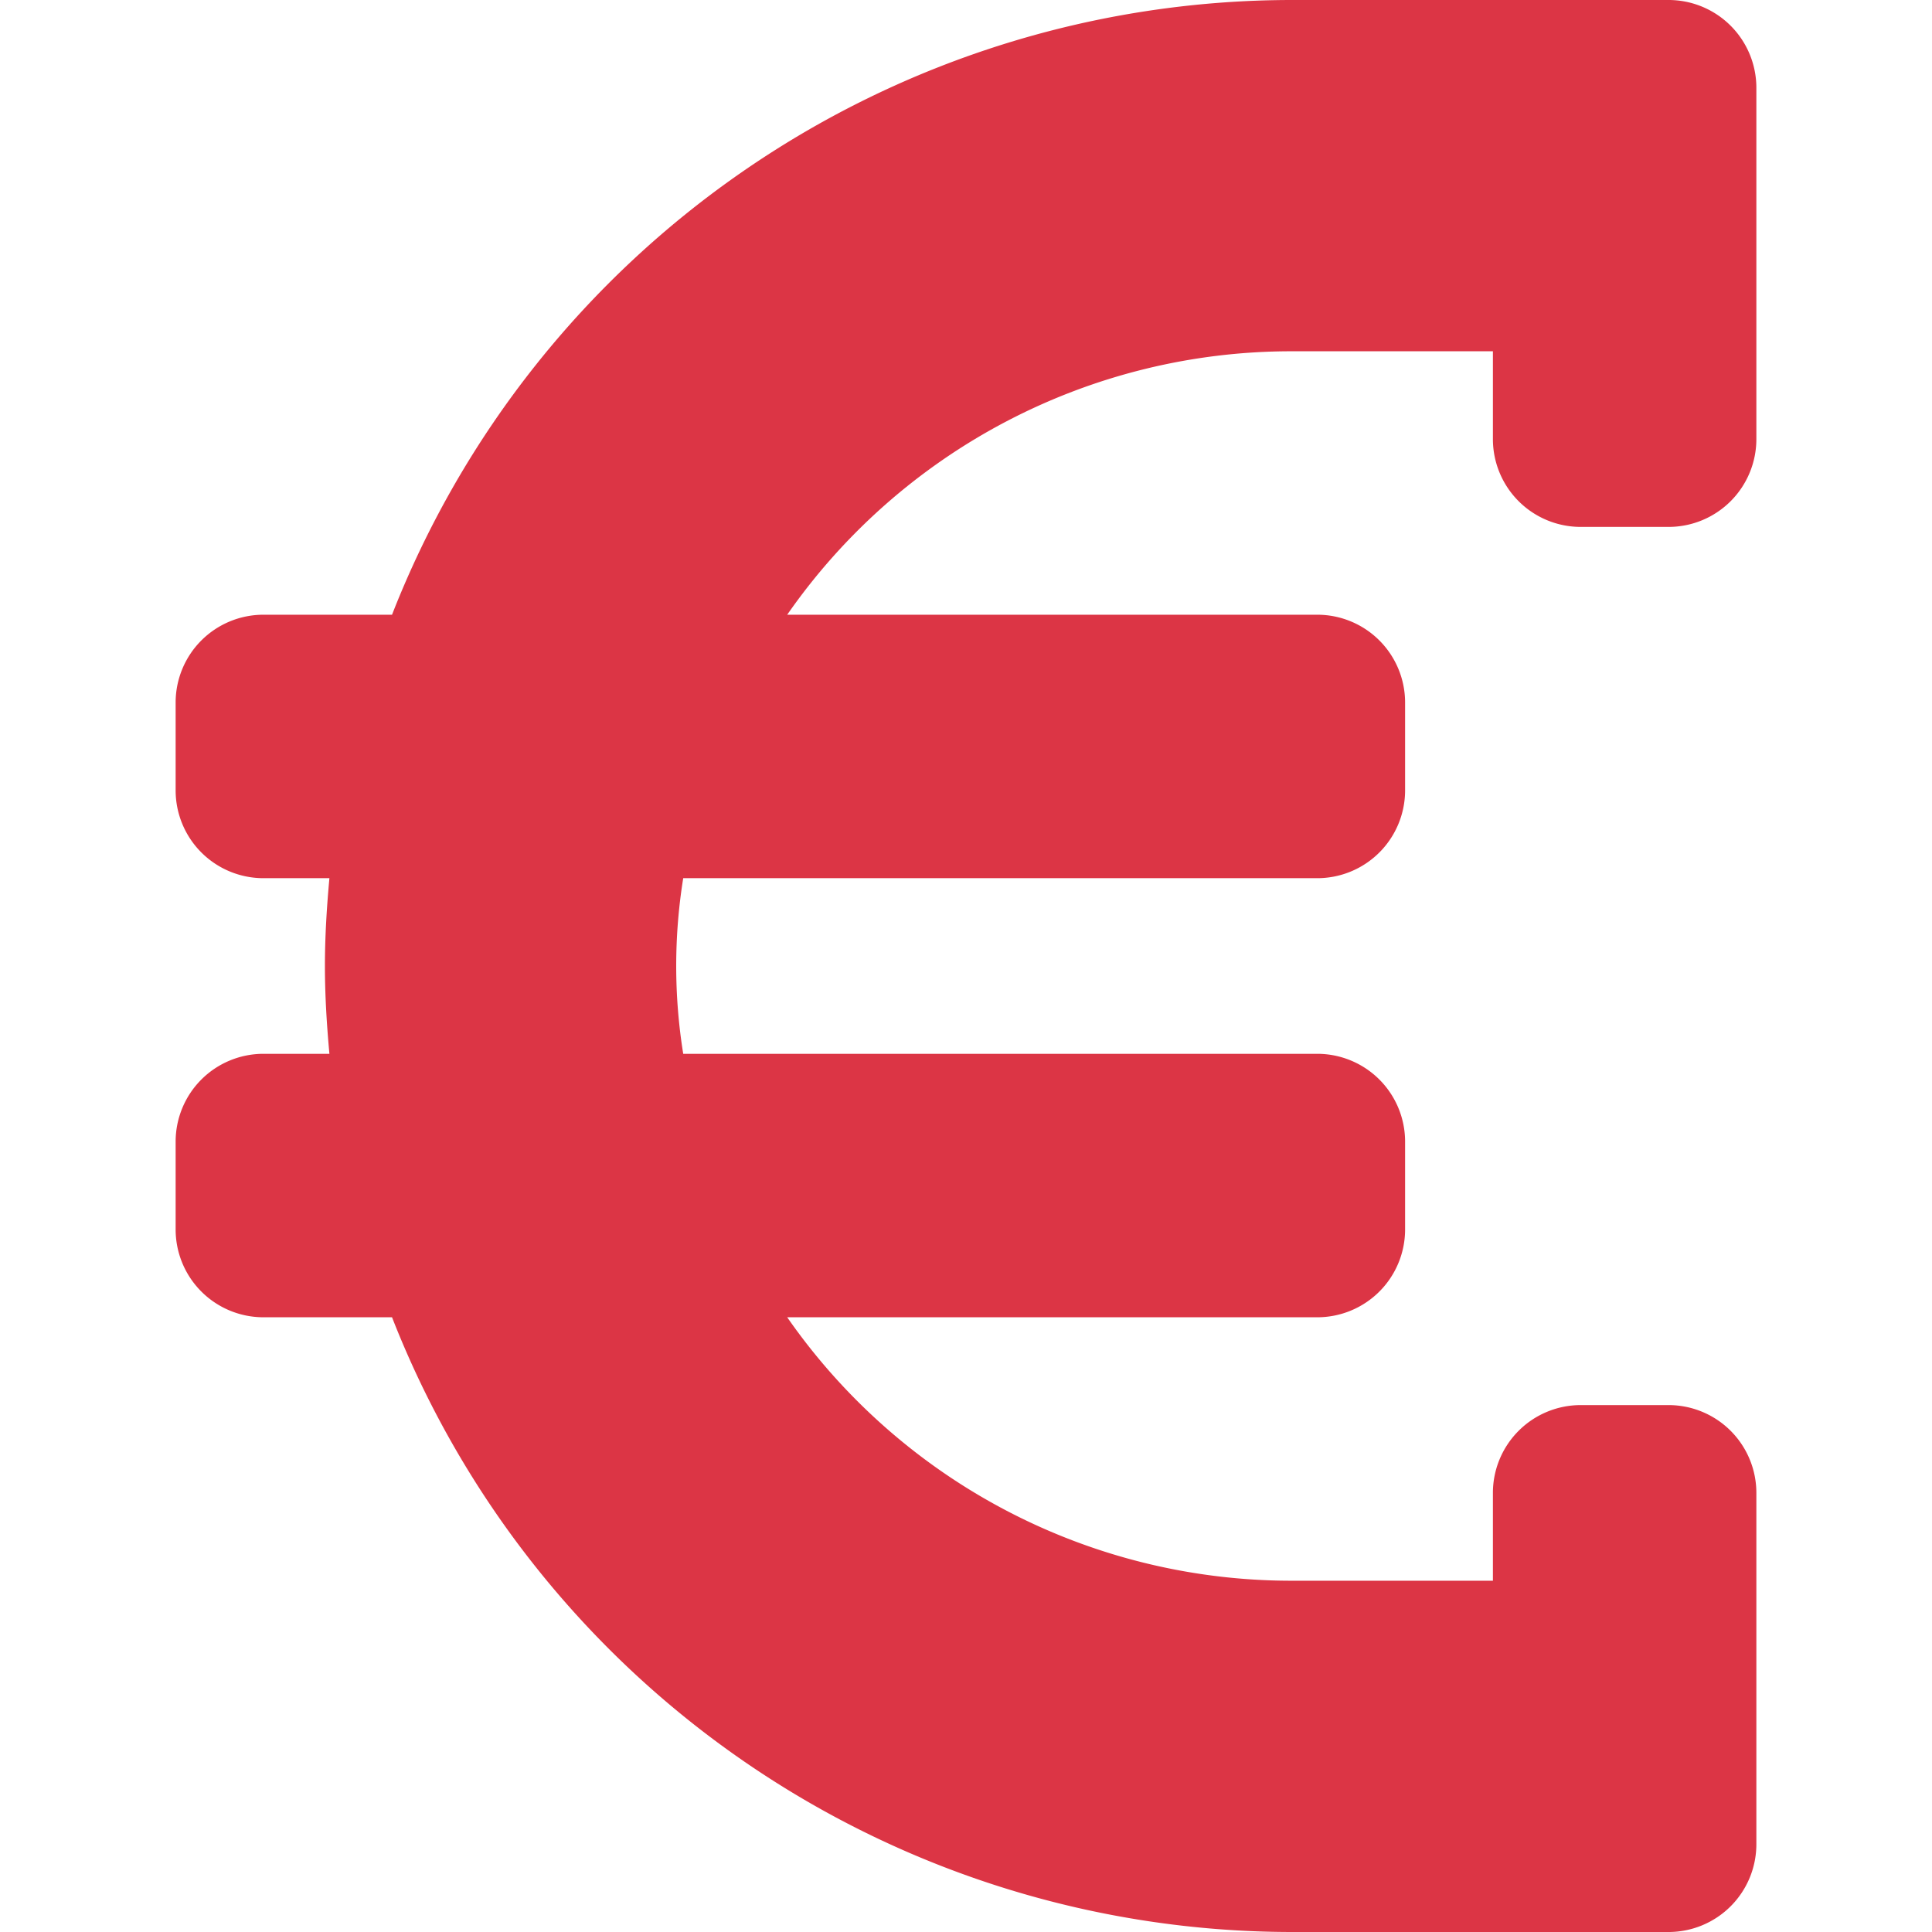<?xml version="1.0" encoding="UTF-8" standalone="no"?>
<svg
   xmlns:dc="http://purl.org/dc/elements/1.1/"
   xmlns:cc="http://creativecommons.org/ns#"
   xmlns:rdf="http://www.w3.org/1999/02/22-rdf-syntax-ns#"
   xmlns:svg="http://www.w3.org/2000/svg"
   xmlns="http://www.w3.org/2000/svg"
   xmlns:sodipodi="http://sodipodi.sourceforge.net/DTD/sodipodi-0.dtd"
   xmlns:inkscape="http://www.inkscape.org/namespaces/inkscape"
   id="glyphicons-basic"
   viewBox="0 0 22 22"
   version="1.1"
   sodipodi:docname="glyphicons-basic-226-euro.svg"
   width="22"
   height="22"
   inkscape:version="0.92.5 (2060ec1f9f, 2020-04-08)">
  <defs
     id="defs6" />
  <sodipodi:namedview
     pagecolor="#ffffff"
     bordercolor="#666666"
     borderopacity="1"
     objecttolerance="10"
     gridtolerance="10"
     guidetolerance="10"
     inkscape:pageopacity="0"
     inkscape:pageshadow="2"
     inkscape:window-width="1920"
     inkscape:window-height="1009"
     id="namedview4"
     showgrid="false"
     fit-margin-top="0"
     fit-margin-left="0"
     fit-margin-right="0"
     fit-margin-bottom="0"
     inkscape:zoom="7.375"
     inkscape:cx="10"
     inkscape:cy="11"
     inkscape:window-x="-8"
     inkscape:window-y="-8"
     inkscape:window-maximized="1"
     inkscape:current-layer="glyphicons-basic" />
  <path
     id="euro"
     d="M 17,5 V 4 H 14.7 A 6.993,6.993 0 0 0 8.964,7 H 15 a 1,1 0 0 1 1,1 v 1 a 1,1 0 0 1 -1,1 H 7.78 a 6.299,6.299 0 0 0 0,2 H 15 a 1,1 0 0 1 1,1 v 1 a 1,1 0 0 1 -1,1 H 8.964 a 6.993,6.993 0 0 0 5.736,3 H 17 v -1 a 1,1 0 0 1 1,-1 h 1 a 1,1 0 0 1 1,1 v 4 a 1,1 0 0 1 -1,1 H 14.7 A 11.01,11.01 0 0 1 4.464,15 H 3 A 1,1 0 0 1 2,14 V 13 A 1,1 0 0 1 3,12 H 3.751 C 3.721,11.67 3.7,11.338 3.7,11 c 0,-0.338 0.021,-0.67 0.051,-1 H 3 A 1,1 0 0 1 2,9 V 8 A 1,1 0 0 1 3,7 h 1.464 a 11.01,11.01 0 0 1 10.236,-7 H 19 a 1,1 0 0 1 1,1 V 5 A 1,1 0 0 1 19,6 H 18 A 1,1 0 0 1 17,5 Z"
     style="fill:#dc3545;fill-opacity:1"
     inkscape:connector-curvature="0" />
</svg>
